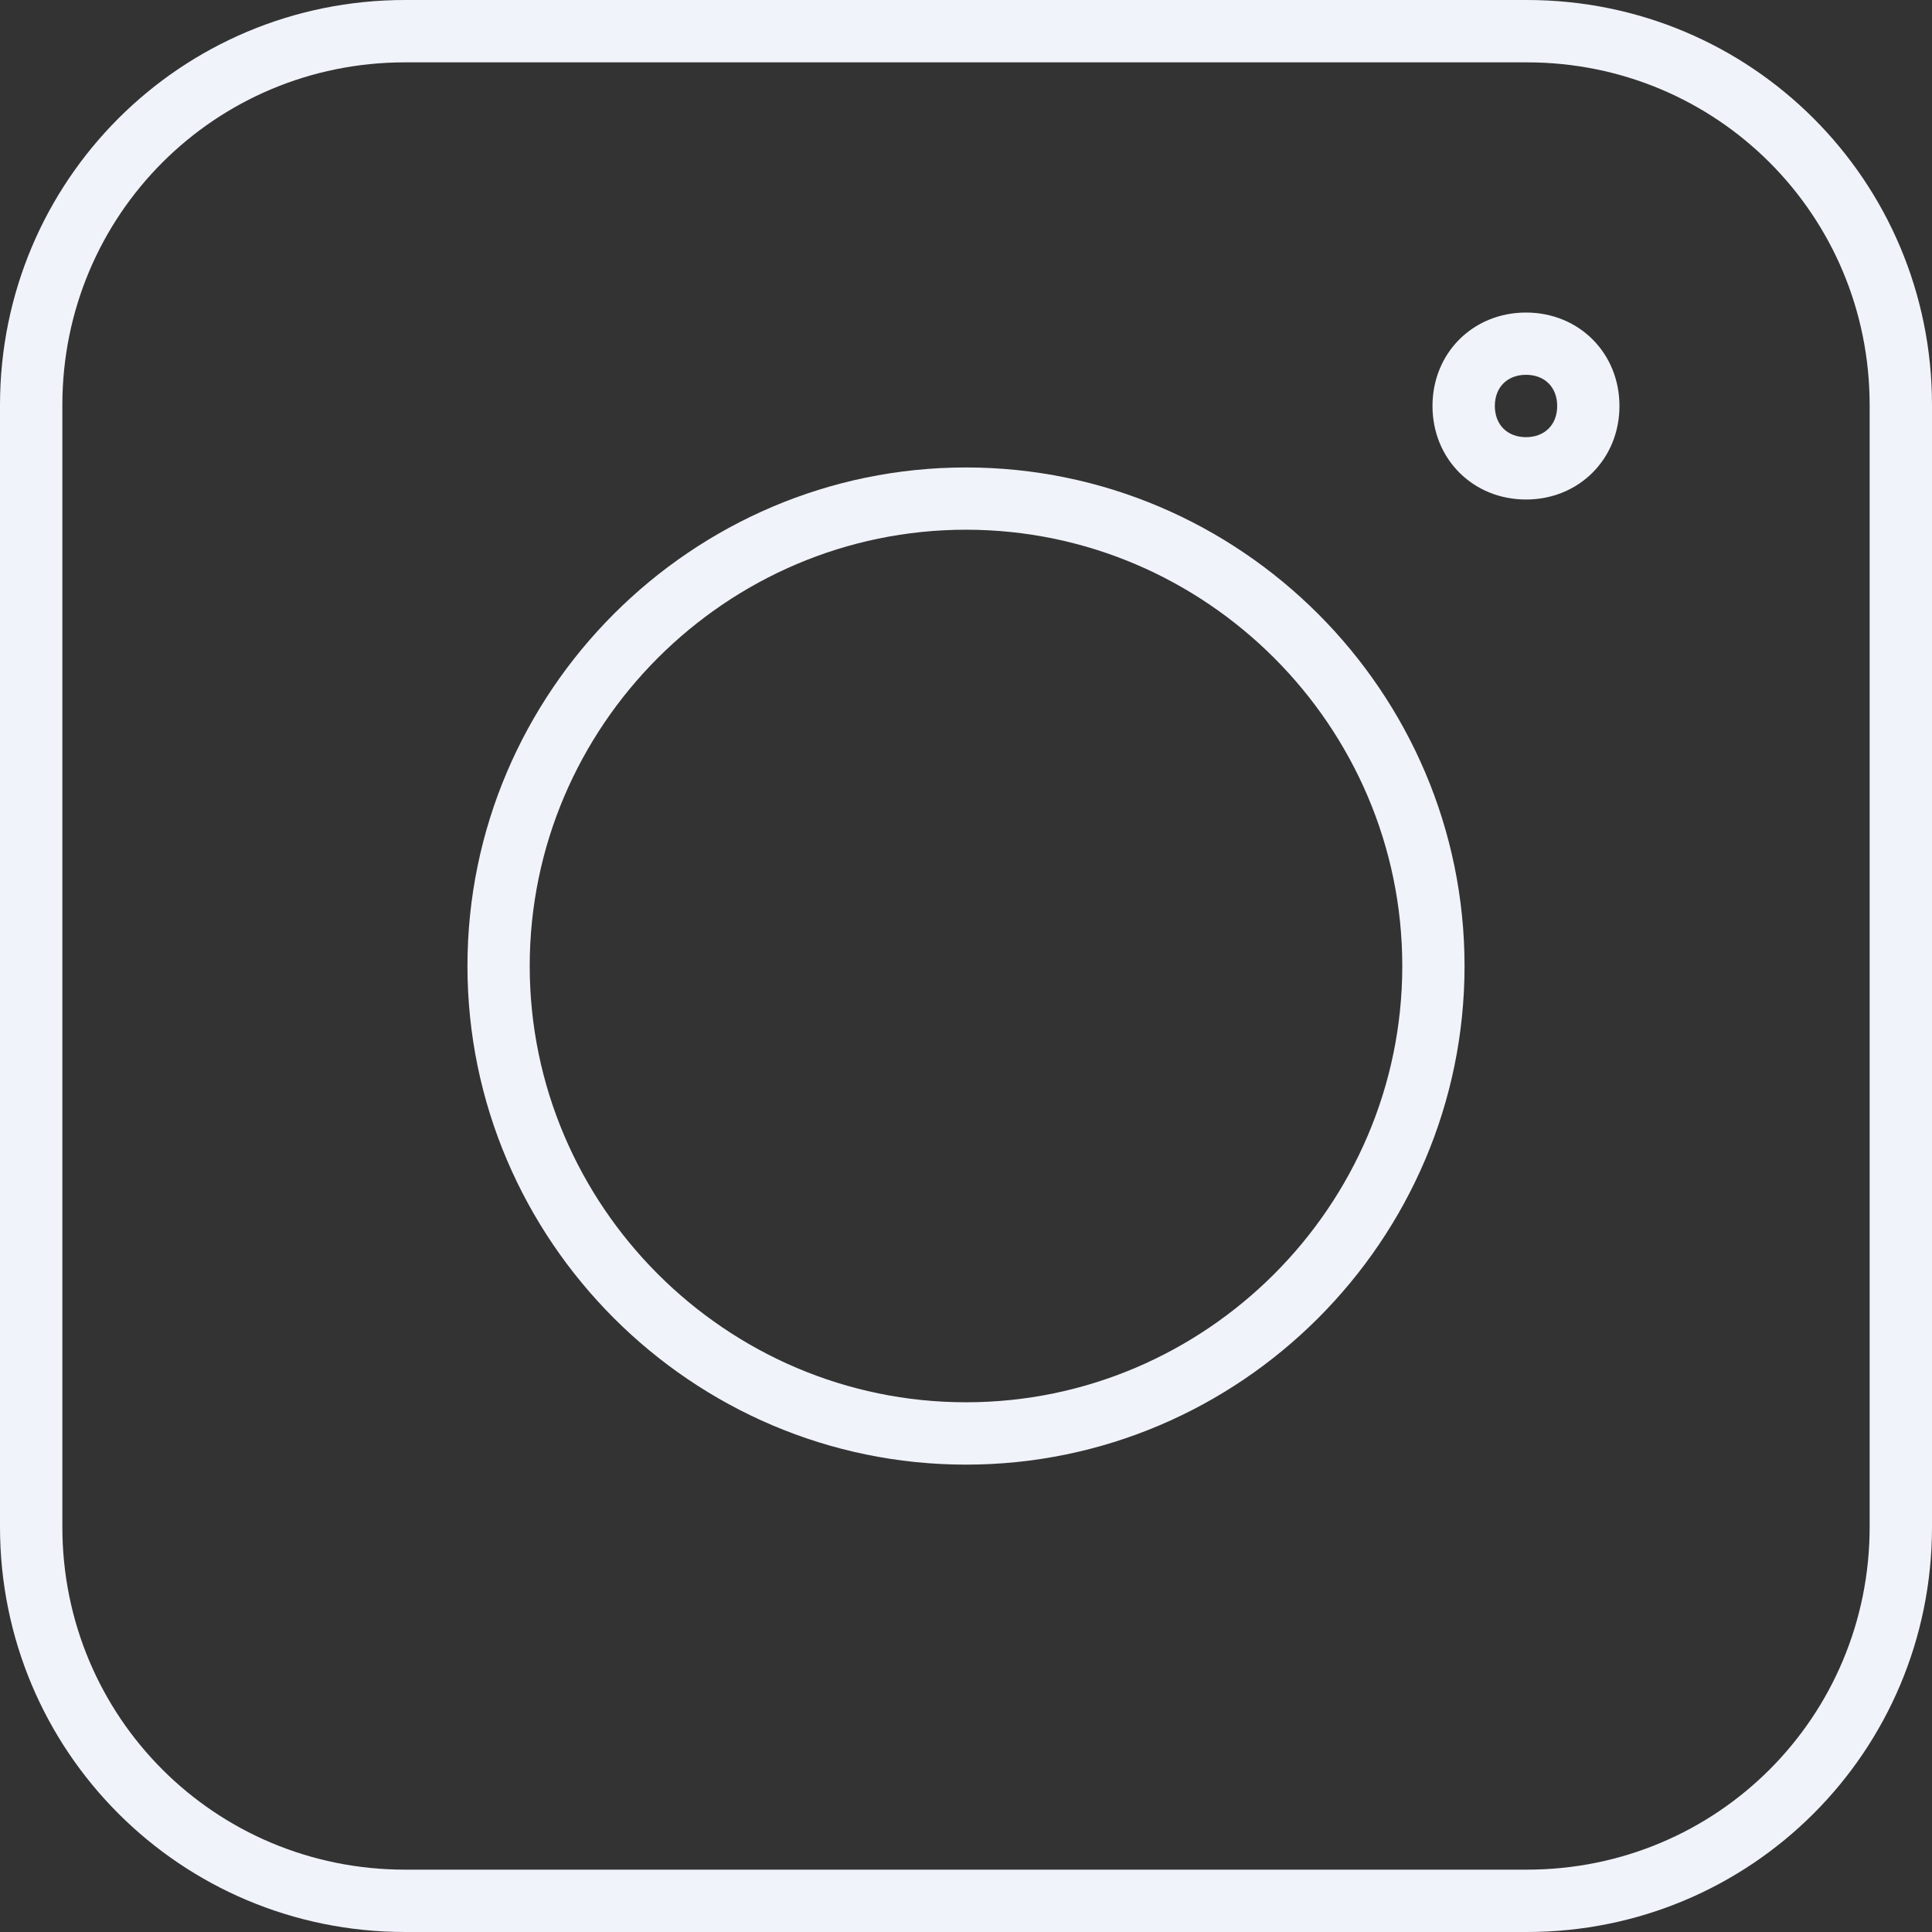 <?xml version="1.0" encoding="UTF-8"?> <svg xmlns="http://www.w3.org/2000/svg" width="22" height="22" viewBox="0 0 22 22" fill="none"><rect x="0" y="0" width="22" height="22" fill="#333333" stroke="none"/> <path d="M17.387 22H4.613C2.058 22 0 19.942 0 17.387V4.613C0 2.058 2.058 0 4.613 0H17.387C19.942 0 22 2.058 22 4.613V17.387C22 19.942 19.942 22 17.387 22ZM4.613 0.71C2.448 0.71 0.71 2.448 0.71 4.613V17.387C0.71 19.552 2.448 21.29 4.613 21.29H17.387C19.552 21.29 21.29 19.552 21.29 17.387V4.613C21.29 2.448 19.552 0.71 17.387 0.71H4.613Z" fill="#F0F3FA"></path> <path d="M11 16.678C7.877 16.678 5.323 14.123 5.323 11C5.323 7.878 7.877 5.323 11 5.323C14.123 5.323 16.677 7.878 16.677 11C16.677 14.123 14.123 16.678 11 16.678ZM11 6.032C8.268 6.032 6.032 8.268 6.032 11C6.032 13.732 8.268 15.968 11 15.968C13.732 15.968 15.968 13.732 15.968 11C15.968 8.268 13.732 6.032 11 6.032Z" fill="#F0F3FA"></path> <path d="M17.377 5.688C16.773 5.688 16.312 5.226 16.312 4.623C16.312 4.02 16.773 3.559 17.377 3.559C17.98 3.559 18.441 4.02 18.441 4.623C18.441 5.226 17.98 5.688 17.377 5.688ZM17.377 4.268C17.164 4.268 17.022 4.41 17.022 4.623C17.022 4.836 17.164 4.978 17.377 4.978C17.59 4.978 17.732 4.836 17.732 4.623C17.732 4.41 17.59 4.268 17.377 4.268Z" fill="#F0F3FA"></path> </svg> 